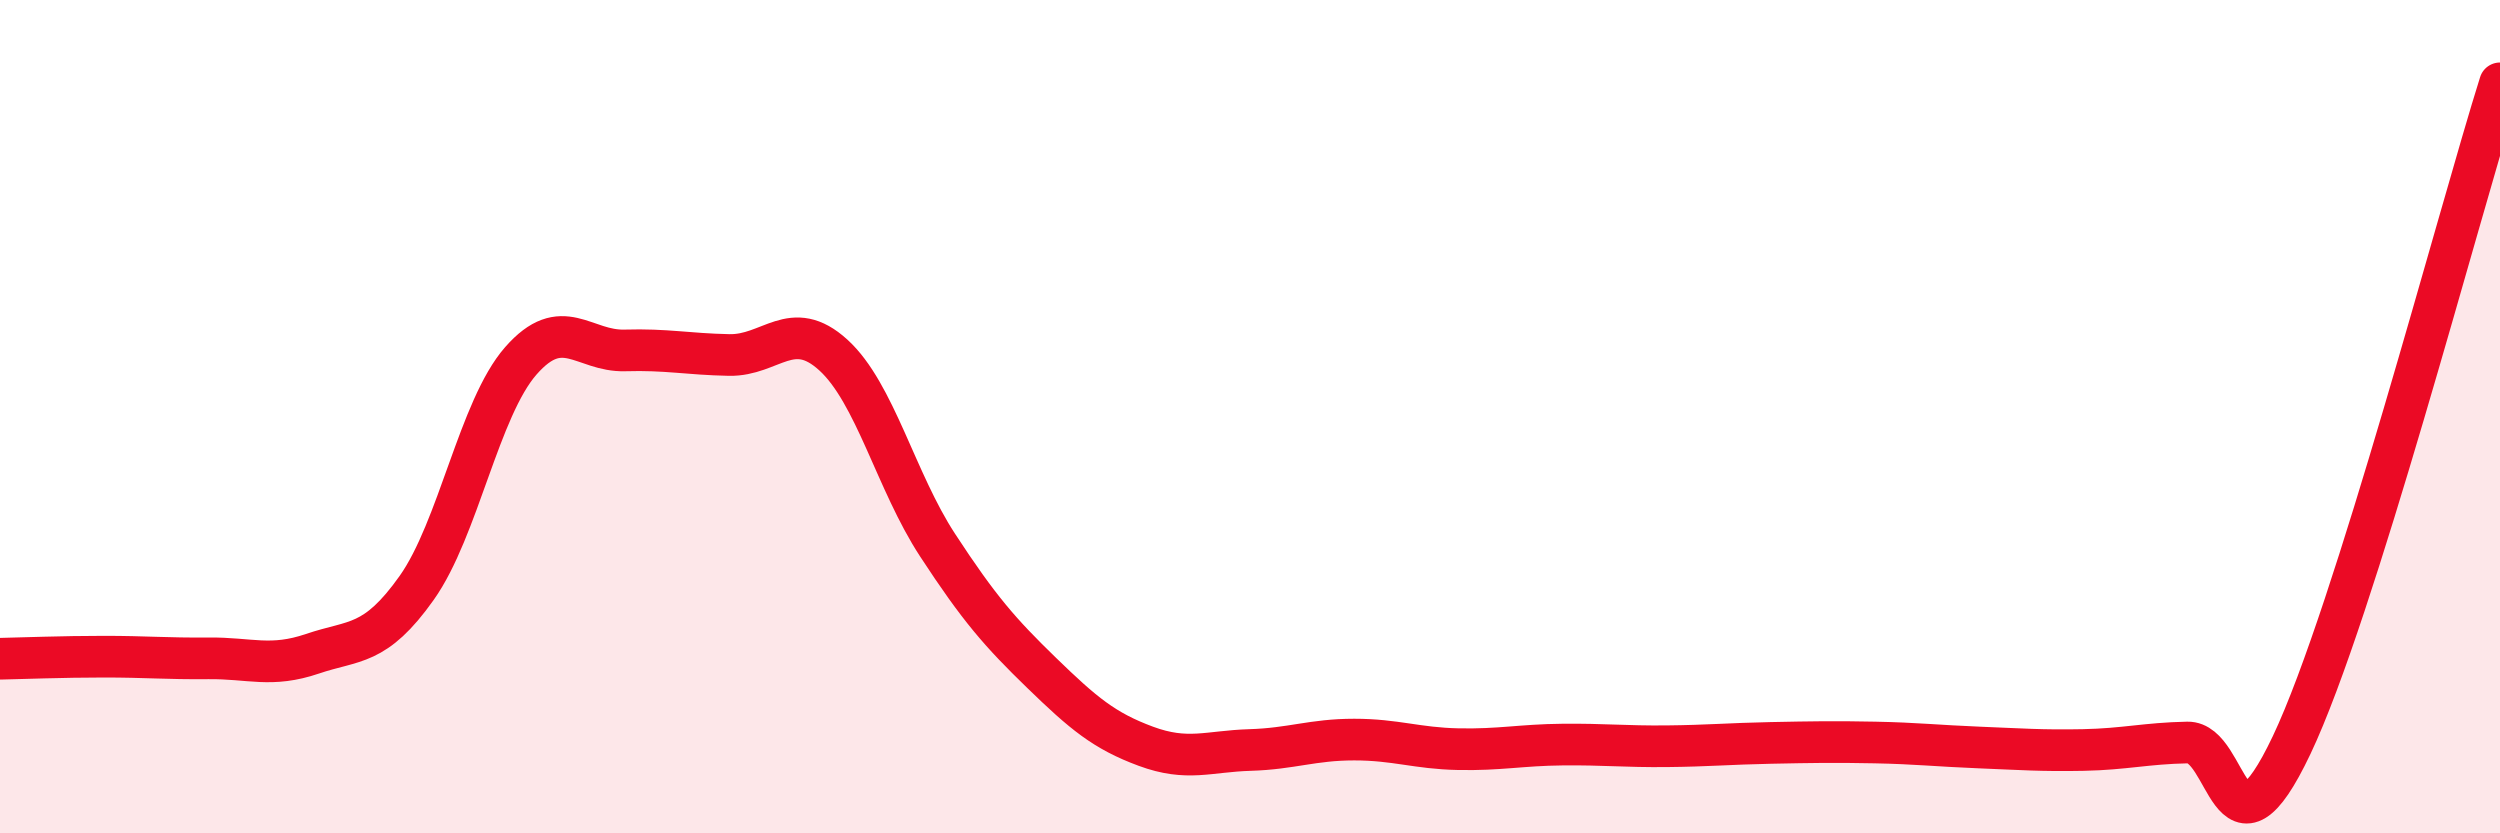 
    <svg width="60" height="20" viewBox="0 0 60 20" xmlns="http://www.w3.org/2000/svg">
      <path
        d="M 0,15.81 C 0.5,15.8 1.5,15.76 2.5,15.76 C 3.5,15.76 4,15.81 5,15.8 C 6,15.79 6.5,16.03 7.5,15.69 C 8.5,15.35 9,15.52 10,14.11 C 11,12.7 11.5,9.8 12.5,8.66 C 13.5,7.52 14,8.44 15,8.41 C 16,8.38 16.5,8.5 17.5,8.52 C 18.5,8.54 19,7.61 20,8.52 C 21,9.43 21.5,11.55 22.5,13.08 C 23.5,14.61 24,15.18 25,16.15 C 26,17.12 26.5,17.54 27.5,17.91 C 28.5,18.28 29,18.03 30,18 C 31,17.97 31.5,17.75 32.5,17.75 C 33.5,17.75 34,17.96 35,17.98 C 36,18 36.5,17.88 37.5,17.87 C 38.5,17.86 39,17.92 40,17.91 C 41,17.9 41.5,17.85 42.5,17.83 C 43.5,17.81 44,17.8 45,17.82 C 46,17.84 46.5,17.9 47.5,17.94 C 48.5,17.98 49,18.02 50,18 C 51,17.98 51.5,17.84 52.5,17.82 C 53.5,17.8 53.5,21.04 55,17.88 C 56.5,14.72 59,5.18 60,2L60 20L0 20Z"
        fill="#EB0A25"
        opacity="0.1"
        stroke-linecap="round"
        stroke-linejoin="round"
      />
      <path
        d="M 0,15.81 C 0.5,15.8 1.5,15.76 2.5,15.76 C 3.5,15.76 4,15.81 5,15.8 C 6,15.79 6.5,16.03 7.5,15.69 C 8.5,15.35 9,15.52 10,14.11 C 11,12.7 11.5,9.8 12.5,8.66 C 13.5,7.52 14,8.44 15,8.41 C 16,8.38 16.5,8.5 17.5,8.52 C 18.5,8.54 19,7.61 20,8.52 C 21,9.43 21.5,11.55 22.5,13.08 C 23.5,14.61 24,15.18 25,16.15 C 26,17.12 26.5,17.54 27.5,17.91 C 28.5,18.28 29,18.03 30,18 C 31,17.97 31.5,17.75 32.5,17.75 C 33.5,17.75 34,17.96 35,17.98 C 36,18 36.5,17.88 37.5,17.87 C 38.5,17.86 39,17.92 40,17.91 C 41,17.9 41.5,17.85 42.5,17.83 C 43.5,17.81 44,17.8 45,17.82 C 46,17.84 46.5,17.9 47.5,17.94 C 48.5,17.98 49,18.02 50,18 C 51,17.98 51.5,17.84 52.5,17.82 C 53.5,17.8 53.5,21.04 55,17.88 C 56.5,14.72 59,5.18 60,2"
        stroke="#EB0A25"
        stroke-width="1"
        fill="none"
        stroke-linecap="round"
        stroke-linejoin="round"
      />
    </svg>
  